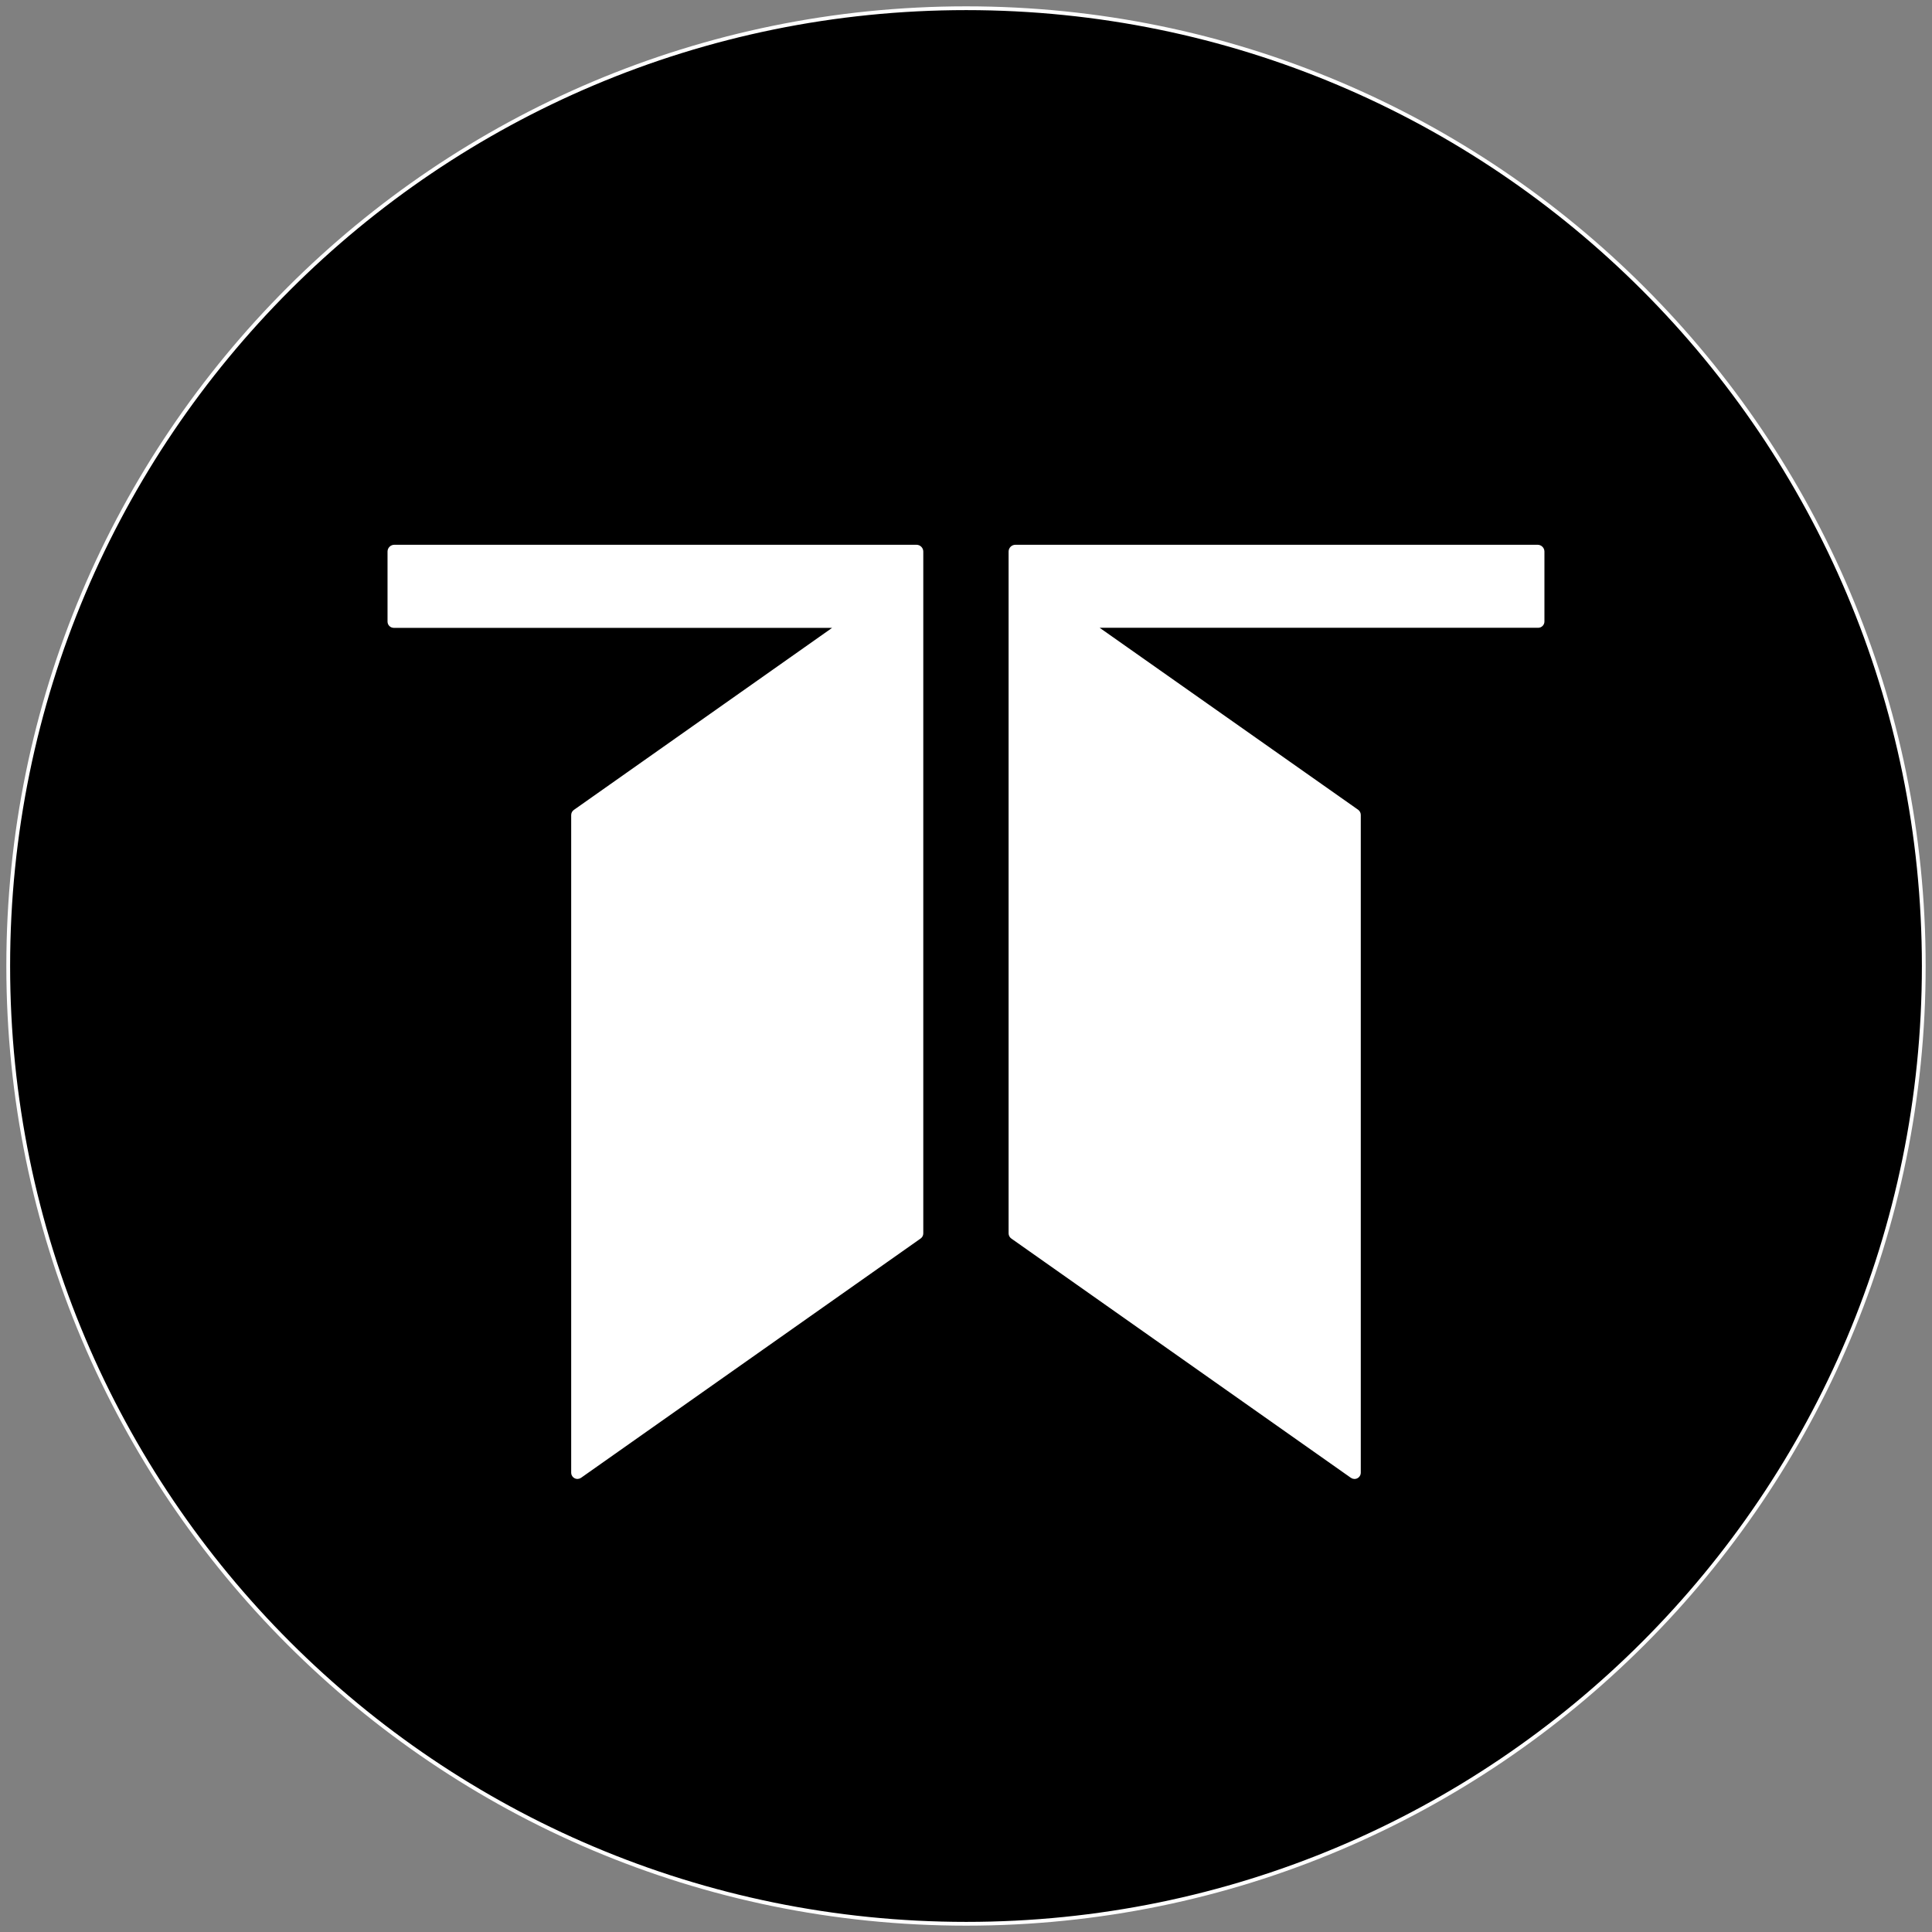 <svg xmlns="http://www.w3.org/2000/svg" xmlns:xlink="http://www.w3.org/1999/xlink" xmlns:serif="http://www.serif.com/" width="100%" height="100%" viewBox="0 0 512 512" xml:space="preserve" style="fill-rule:evenodd;clip-rule:evenodd;stroke-linecap:round;stroke-linejoin:round;stroke-miterlimit:1.5;"><rect x="0" y="0" width="512" height="512" fill="#808080" stroke="none"/>    <rect x="99" y="140" width="313" height="259" style="fill:white;stroke:black;stroke-width:1px;"></rect>    <path d="M256.06,2.18C115.8,2.18 2.18,115.8 2.18,256C2.18,396.2 115.8,509.82 256.06,509.82C396.32,509.82 509.82,396.17 509.82,256C509.82,115.83 396.22,2.18 256.06,2.18ZM244.18,146.17L244.18,326.86C244.181,327.237 243.998,327.592 243.69,327.81L153.69,391.23C153.496,391.364 153.266,391.436 153.03,391.436C152.399,391.436 151.878,390.921 151.87,390.29L151.87,216C151.871,215.623 152.053,215.269 152.36,215.05L221.36,166.41C221.431,166.355 221.473,166.27 221.473,166.18C221.473,166.023 221.347,165.894 221.19,165.89L104.36,165.89C103.724,165.89 103.2,165.366 103.2,164.73L103.2,146.17C103.2,145.457 103.787,144.87 104.5,144.87L242.88,144.87C243.593,144.87 244.18,145.457 244.18,146.17ZM408.79,146.17L408.79,164.71C408.79,165.346 408.266,165.87 407.63,165.87L290.74,165.87C290.734,165.87 290.729,165.87 290.723,165.87C290.57,165.87 290.443,165.996 290.443,166.15C290.443,166.248 290.495,166.34 290.58,166.39L359.63,215C359.933,215.222 360.115,215.574 360.12,215.95L360.12,390.29C360.116,390.924 359.594,391.443 358.96,391.443C358.72,391.443 358.486,391.369 358.29,391.23L268.29,327.81C267.98,327.593 267.793,327.239 267.79,326.86L267.79,146.17C267.79,145.457 268.377,144.87 269.09,144.87L407.49,144.87C408.203,144.87 408.79,145.457 408.79,146.17Z" style="fill-rule:nonzero;stroke:white;stroke-width:1px;stroke-linecap:butt;stroke-miterlimit:2;"></path></svg>